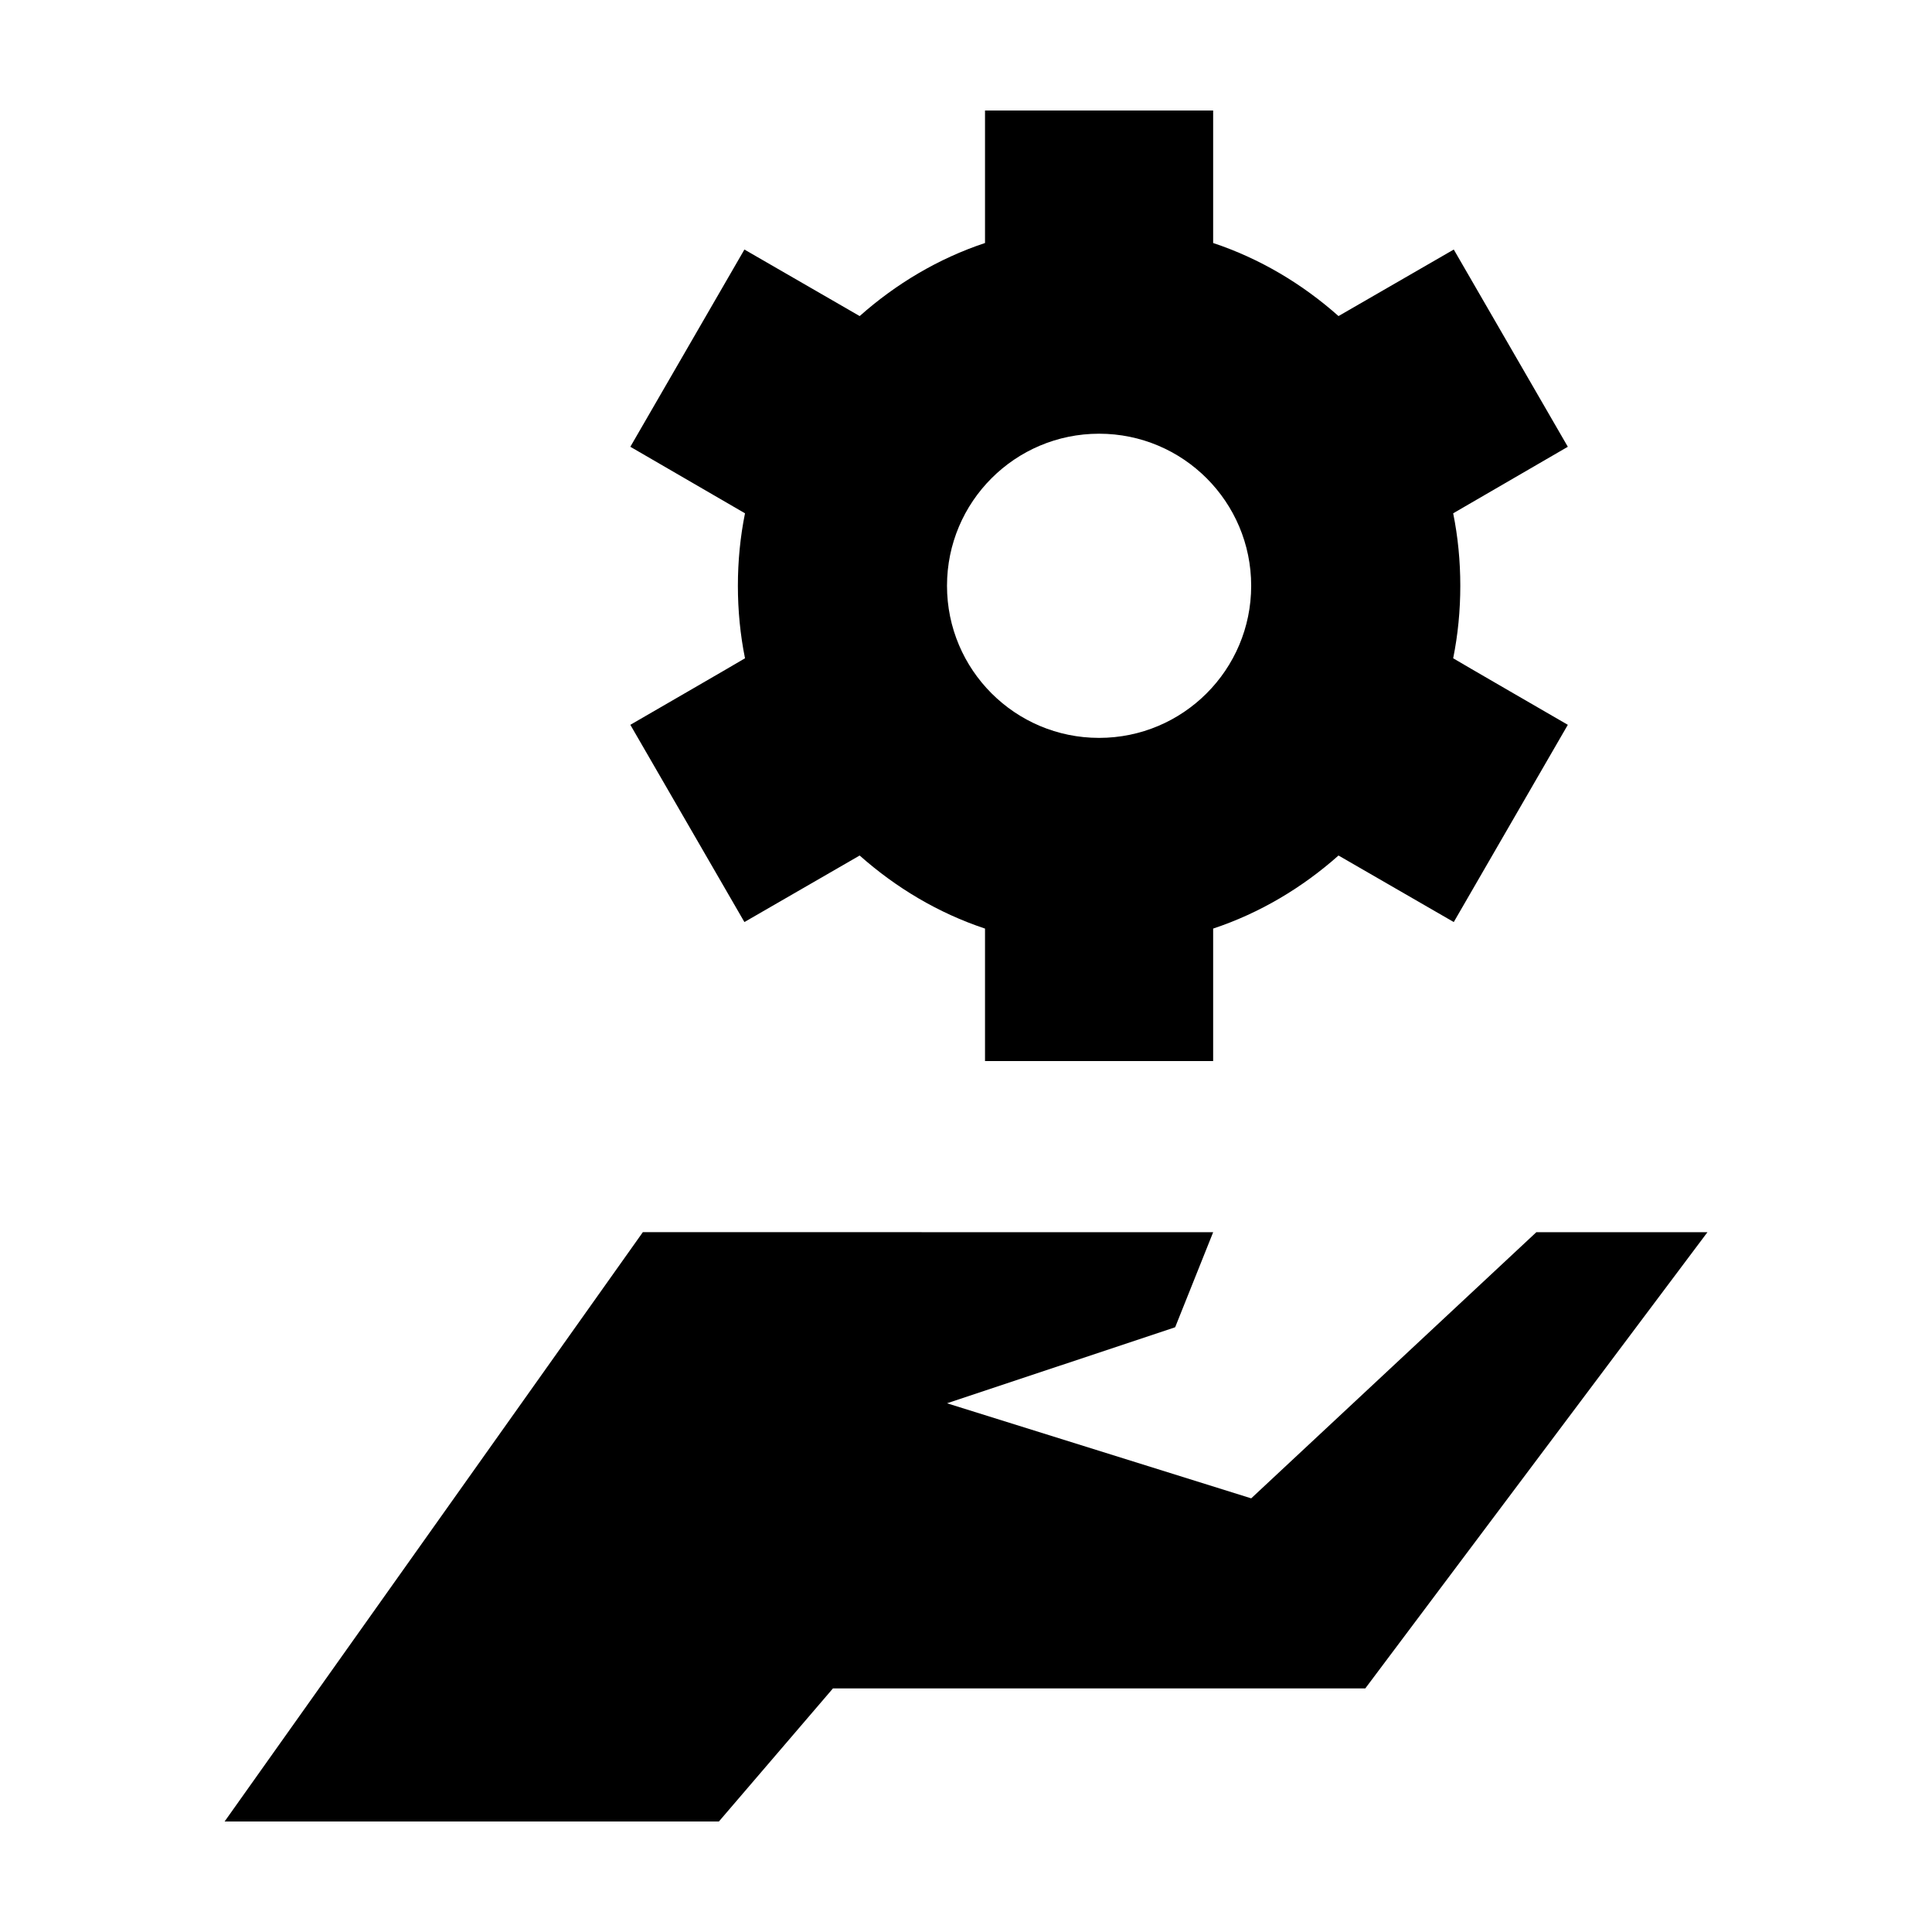 <?xml version="1.0" encoding="UTF-8"?>
<!-- Uploaded to: ICON Repo, www.svgrepo.com, Generator: ICON Repo Mixer Tools -->
<svg fill="#000000" width="800px" height="800px" version="1.1" viewBox="144 144 512 512" xmlns="http://www.w3.org/2000/svg">
 <path d="m405.04 173.29v35.109c-12.43 4.133-23.637 10.859-33.219 19.363l-30.543-17.633-30.23 52.27 30.387 17.633c-1.254 6.188-1.887 12.652-1.887 19.211 0 6.555 0.633 13.02 1.887 19.207 0.012 0.051-30.387 17.633-30.387 17.633l30.23 52.27 30.543-17.633c9.582 8.504 20.789 15.234 33.219 19.363v35.109h60.457v-35.109c12.434-4.129 23.641-10.859 33.223-19.363l30.543 17.633 30.227-52.27s-30.395-17.582-30.383-17.633c1.254-6.188 1.887-12.652 1.887-19.207 0-6.559-0.633-13.023-1.887-19.211l30.383-17.633-30.227-52.27-30.543 17.633c-9.582-8.504-20.789-15.23-33.223-19.363v-35.109zm30.23 85.648c22.258 0 40.305 18.043 40.305 40.305 0 22.258-18.047 40.305-40.305 40.305-22.262 0-40.305-18.047-40.305-40.305 0-22.262 18.043-40.305 40.305-40.305zm-120.91 211.6-110.84 156.18h130.99l30.227-35.266h141.07l90.688-120.91h-45.344l-75.57 70.535-80.609-25.191 60.457-20.152 10.074-25.191z"/>
</svg>